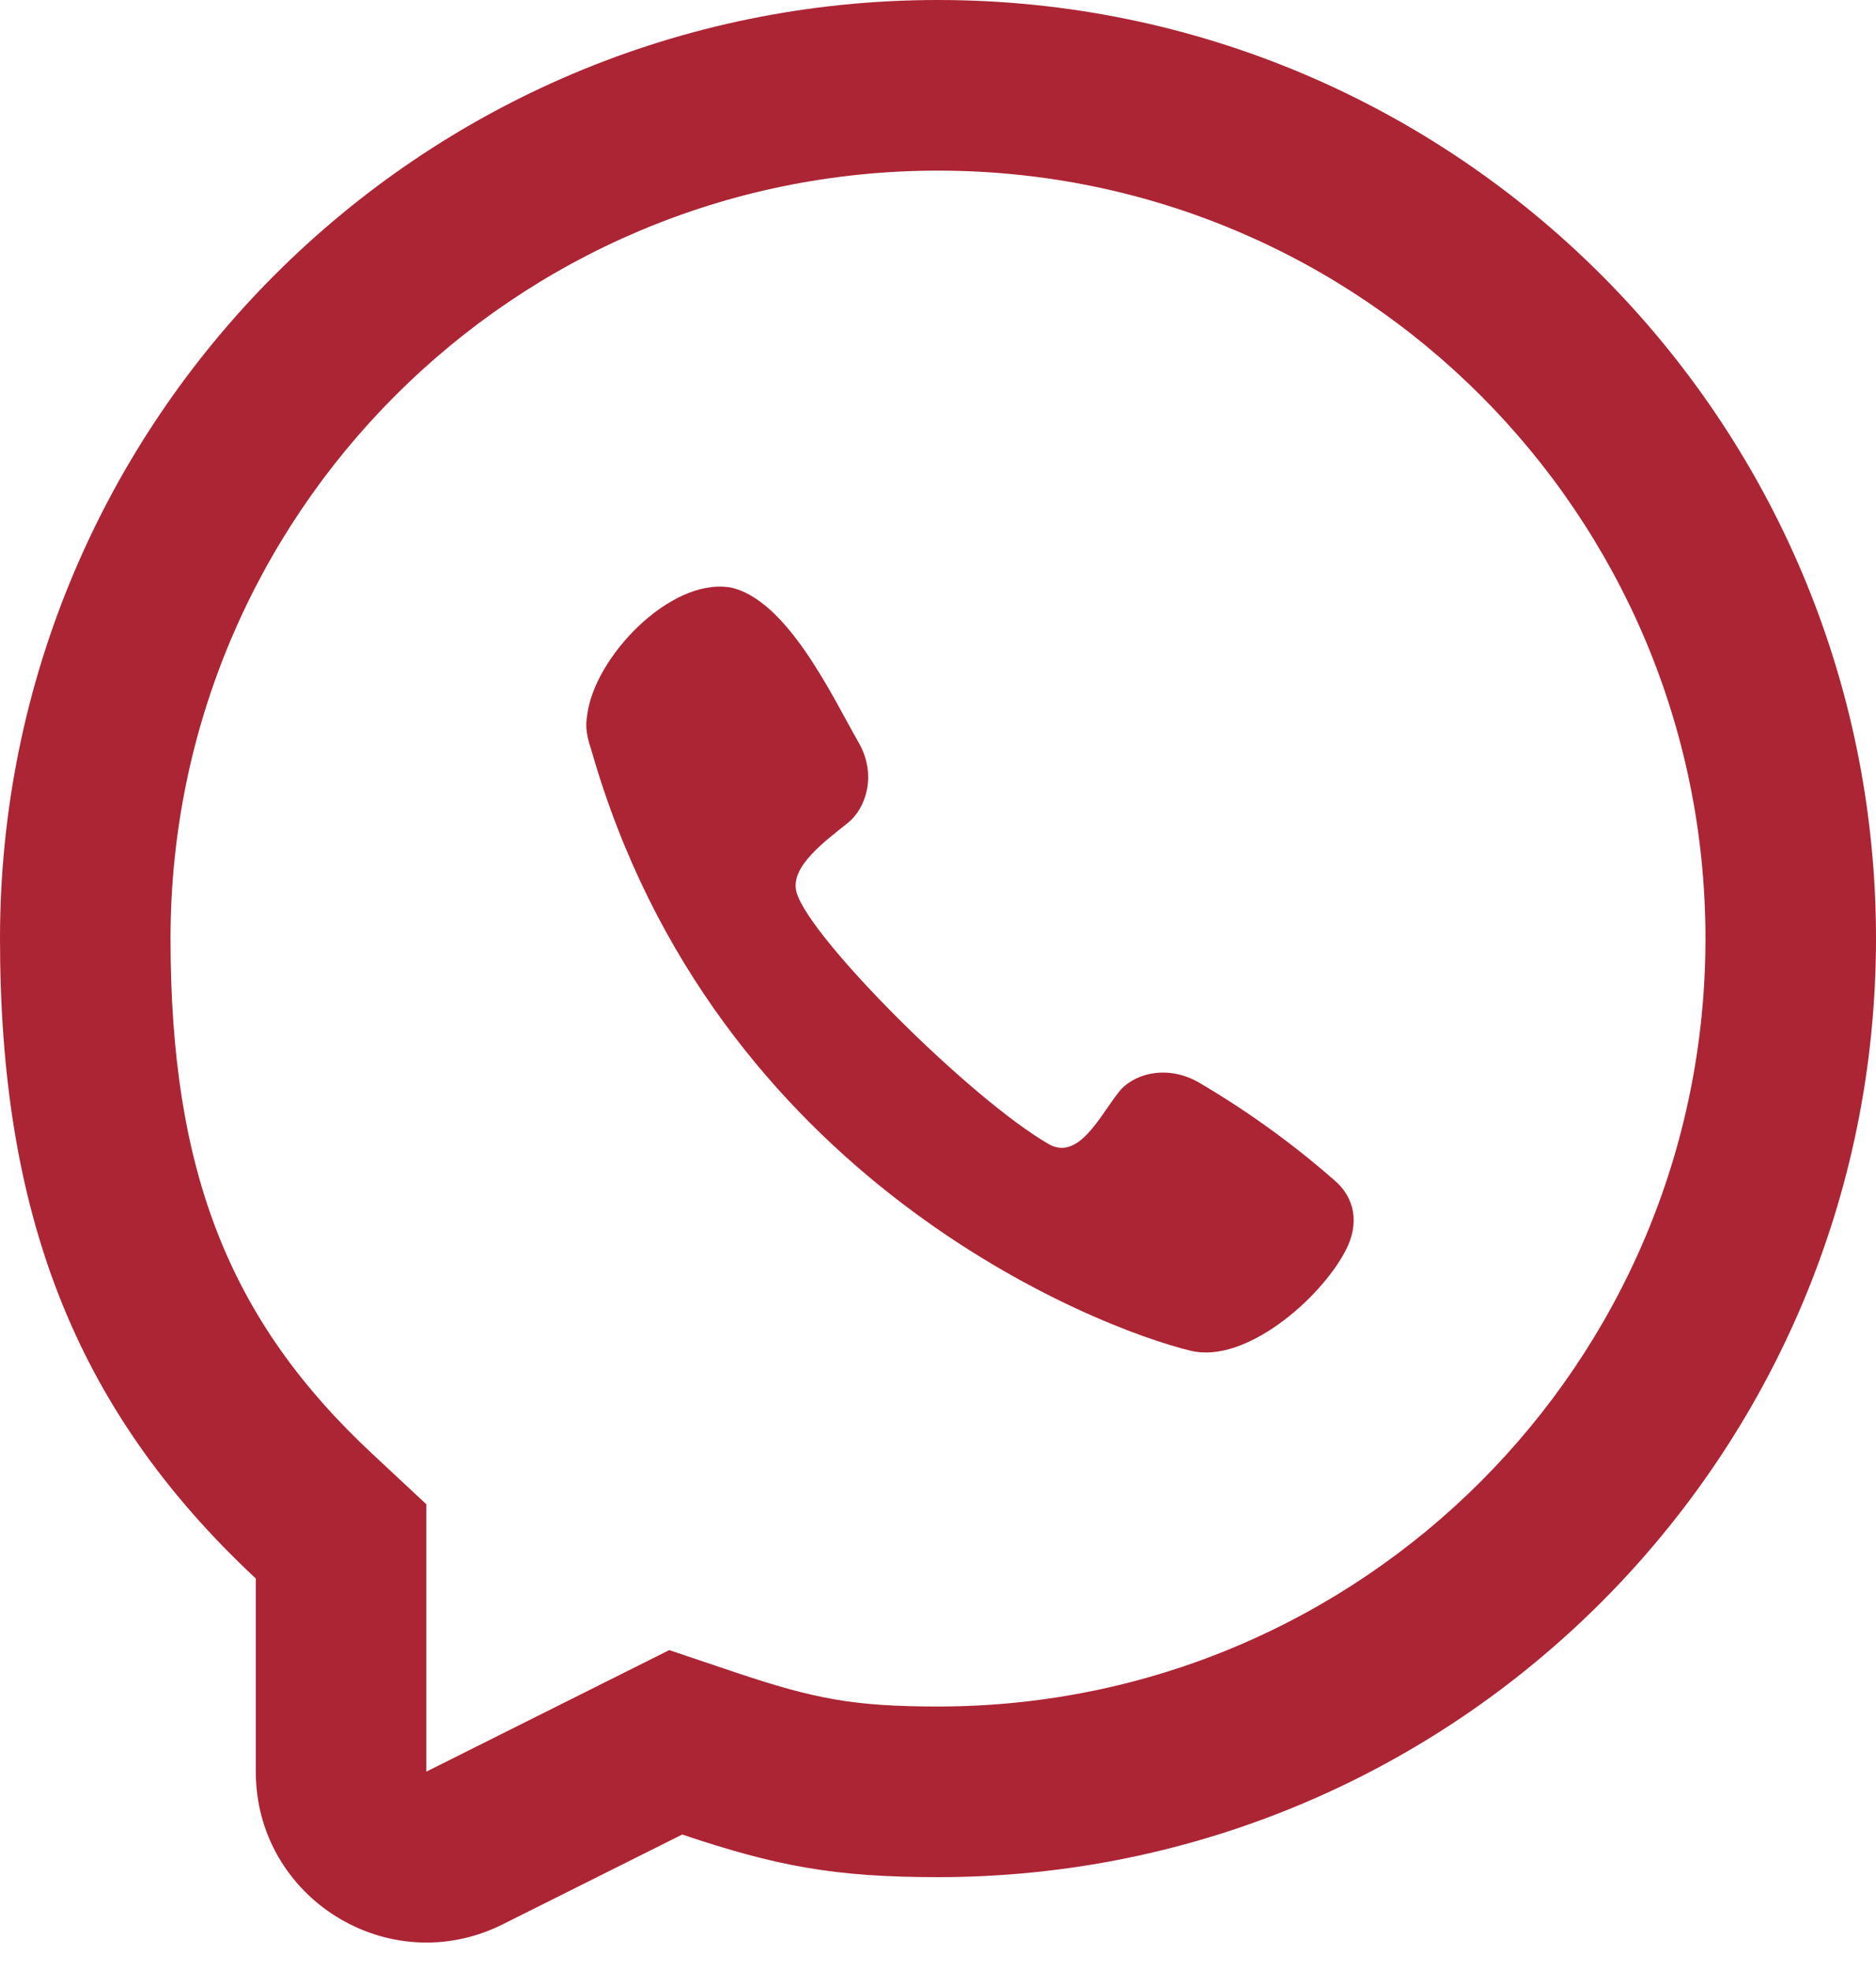 <?xml version="1.0" encoding="UTF-8"?> <svg xmlns="http://www.w3.org/2000/svg" width="20" height="21" viewBox="0 0 20 21" fill="none"><path d="M6.26 7.618C6.337 7.002 7.138 6.164 7.774 6.257L7.773 6.256C8.391 6.374 8.881 7.438 9.157 7.917C9.353 8.264 9.226 8.616 9.043 8.764C8.797 8.963 8.412 9.237 8.493 9.511C8.636 10 10.341 11.704 11.179 12.189C11.497 12.373 11.727 11.889 11.923 11.641C12.066 11.45 12.418 11.336 12.765 11.524C13.282 11.826 13.77 12.176 14.22 12.57C14.446 12.759 14.498 13.037 14.342 13.331C14.068 13.848 13.273 14.531 12.696 14.392C11.688 14.15 7.614 12.57 6.305 7.994C6.231 7.778 6.25 7.696 6.26 7.618Z" fill="#AC2534"></path><path fill-rule="evenodd" clip-rule="evenodd" d="M10 20C8.888 20 8.272 19.881 7.273 19.546L5.359 20.503C4.15 21.107 2.727 20.228 2.727 18.876V16.818C0.77 14.993 0 12.888 0 10C0 4.477 4.477 0 10 0C15.523 0 20 4.477 20 10C20 15.523 15.523 20 10 20ZM4.545 16.027L3.967 15.488C2.446 14.07 1.818 12.485 1.818 10C1.818 5.481 5.481 1.818 10 1.818C14.519 1.818 18.182 5.481 18.182 10C18.182 14.519 14.519 18.182 10 18.182C9.104 18.182 8.684 18.101 7.851 17.822L7.135 17.581L4.545 18.876V16.027Z" fill="#AC2534"></path></svg> 